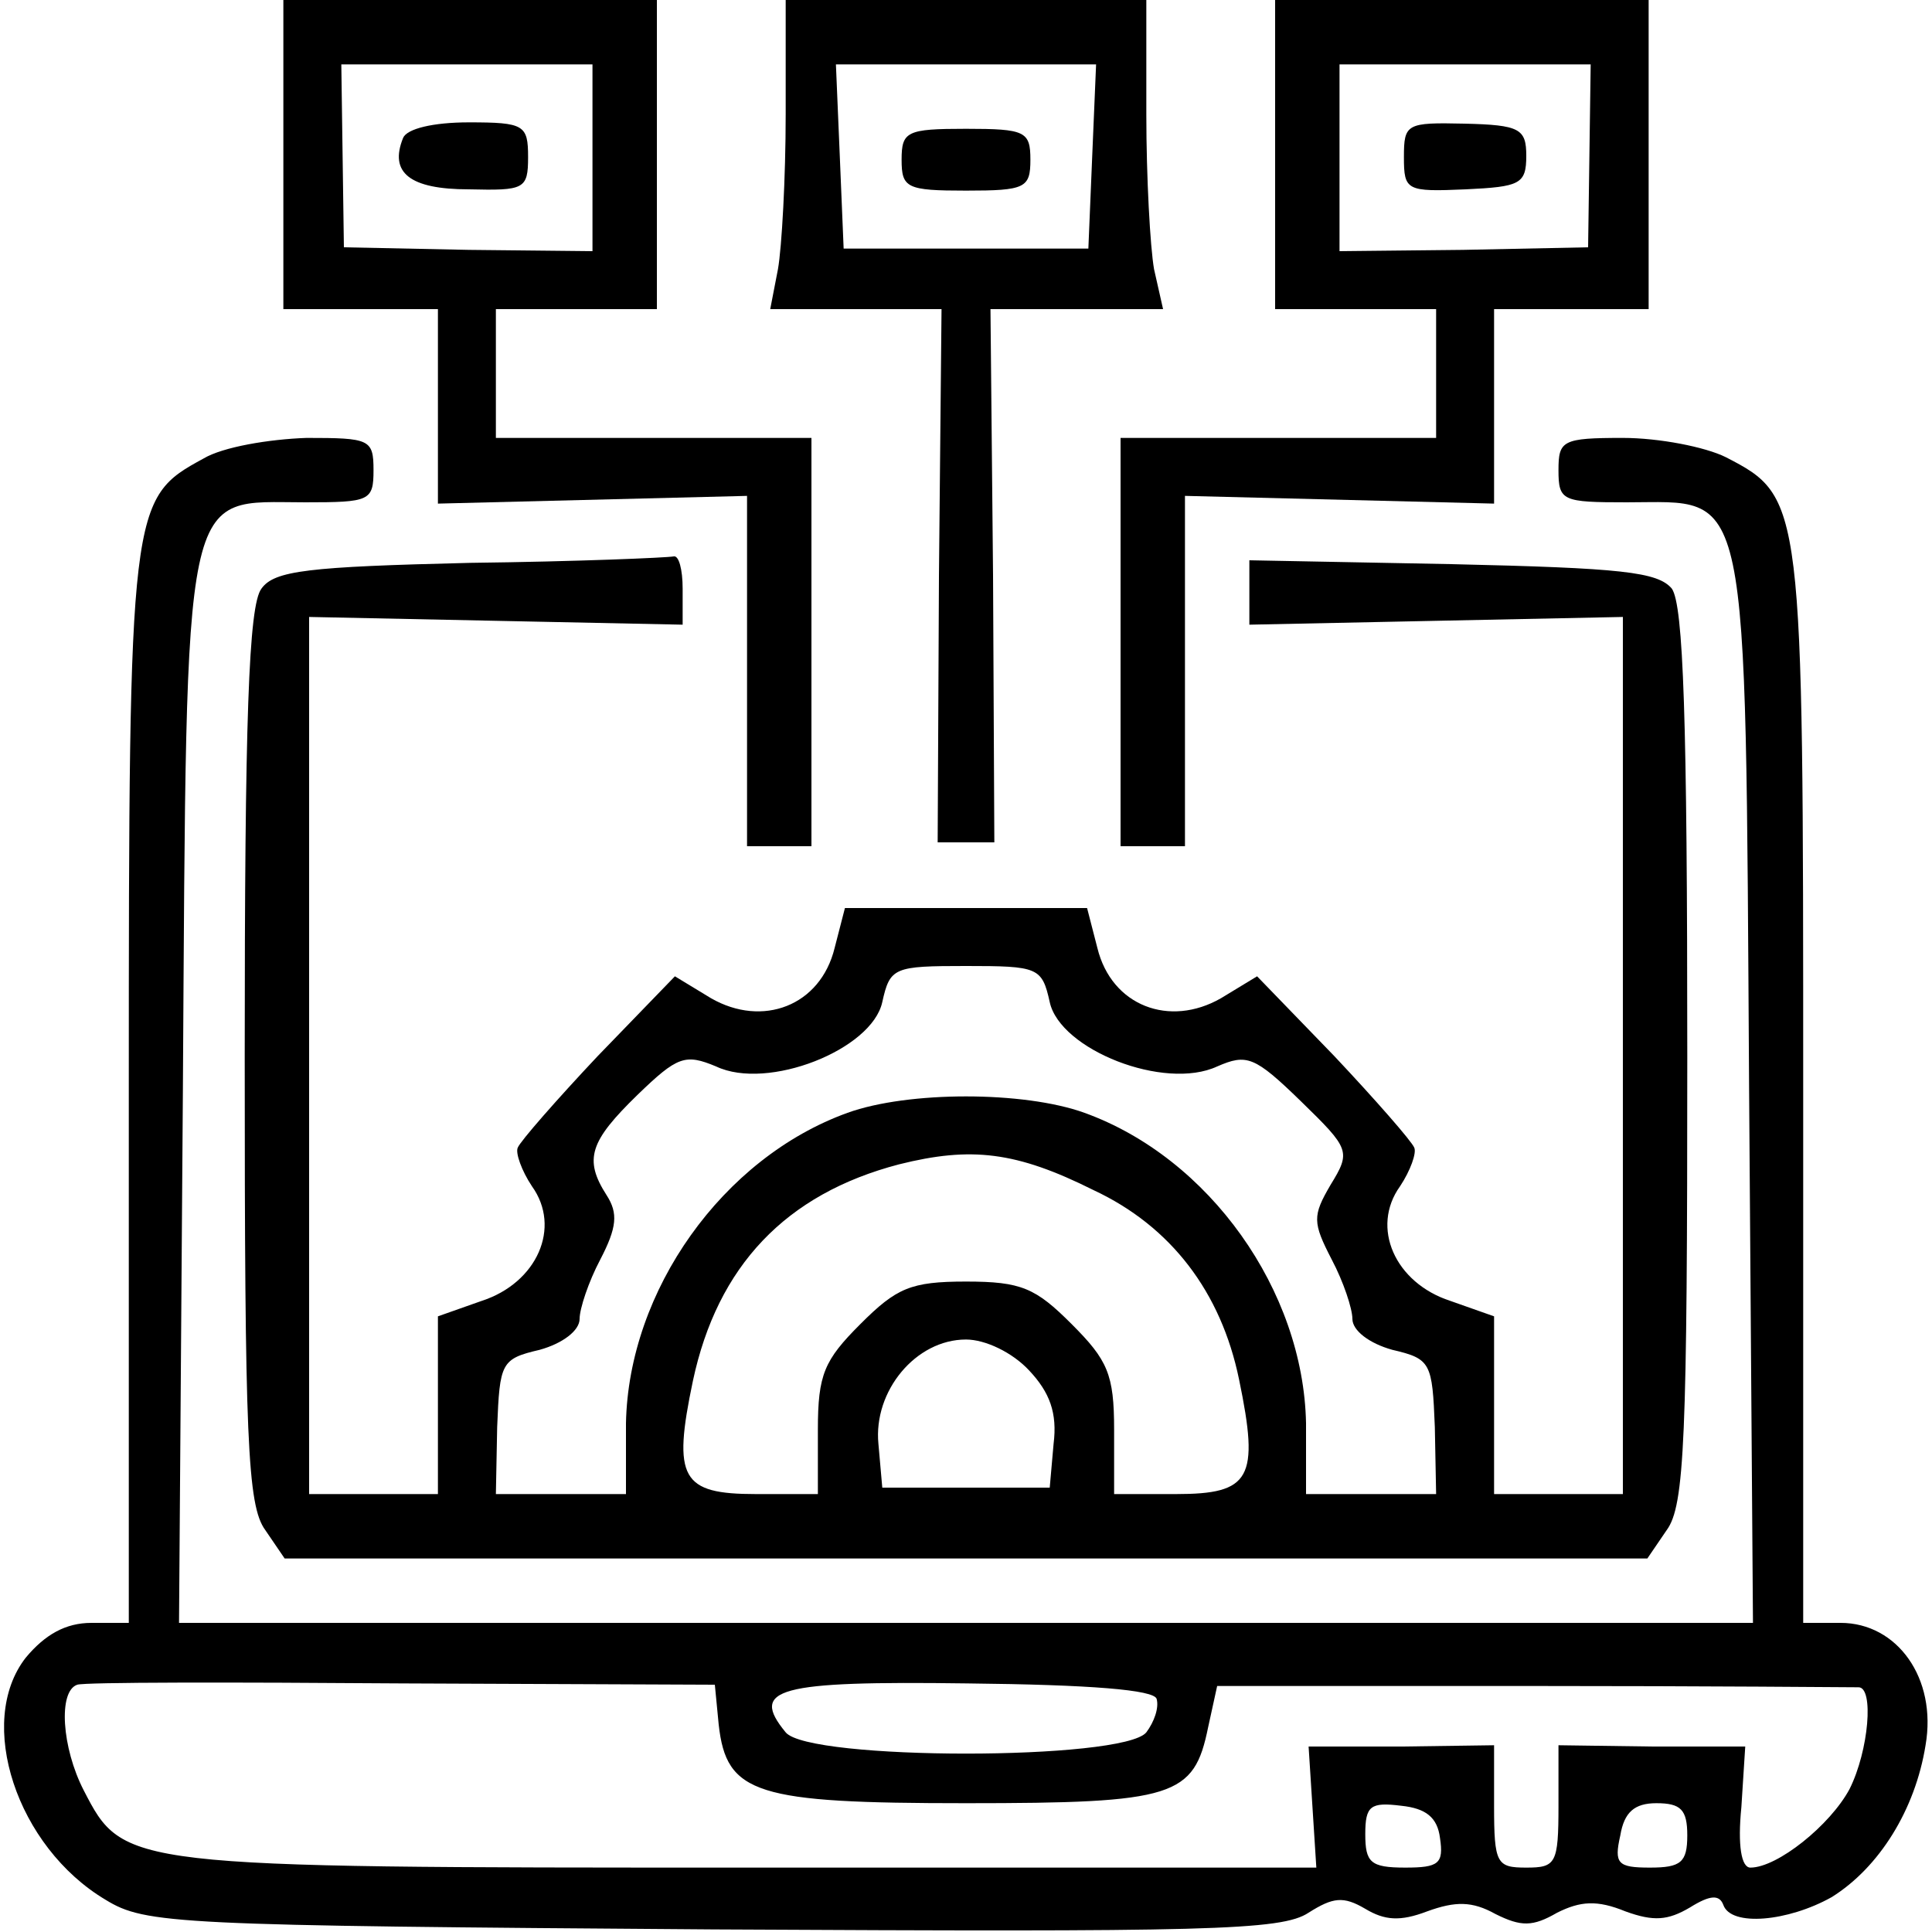 <?xml version="1.0" encoding="UTF-8" standalone="no"?>
<svg xmlns="http://www.w3.org/2000/svg" version="1.0" width="150pt" height="150pt" viewBox="0 0 150 150" preserveAspectRatio="xMidYMid meet">
  <g transform="translate(0,150) scale(0.1,-0.1)" fill="#000000" stroke="none">
    <path d="M220 1380 l0 -120 60 0 60 0 0 -76 0 -75 120 3 120 3 0 -136 0 -136 25 0 25 0 0 158 0 159 -122 0 -123 0 0 50 0 50 63 0 62 0 0 120 0 120 -145 0 -145 0 0 -120z m240 -2 l0 -73 -96 1 -97 2 -1 71 -1 71 97 0 98 0 0 -72z"></path>
    <path d="M313 1393 c-11 -27 5 -40 51 -40 43 -1 46 0 46 25 0 25 -3 27 -46 27 -28 0 -48 -5 -51 -12z"></path>
    <path d="M610 1411 c0 -49 -3 -103 -6 -120 l-6 -31 66 0 67 0 -2 -207 -1 -207 22 0 22 0 -1 207 -2 207 67 0 67 0 -7 31 c-3 17 -6 71 -6 120 l0 89 -140 0 -140 0 0 -89z m238 -32 l-3 -72 -95 0 -95 0 -3 72 -3 71 101 0 101 0 -3 -71z"></path>
    <path d="M700 1376 c0 -22 4 -24 50 -24 46 0 50 2 50 24 0 22 -4 24 -50 24 -46 0 -50 -2 -50 -24z"></path>
    <path d="M990 1380 l0 -120 63 0 62 0 0 -50 0 -50 -122 0 -123 0 0 -159 0 -158 25 0 25 0 0 136 0 136 120 -3 120 -3 0 75 0 76 60 0 60 0 0 120 0 120 -145 0 -145 0 0 -120z m244 -1 l-1 -71 -97 -2 -96 -1 0 73 0 72 98 0 97 0 -1 -71z"></path>
    <path d="M1090 1378 c0 -26 2 -27 48 -25 42 2 47 4 47 26 0 21 -5 24 -48 25 -45 1 -47 0 -47 -26z"></path>
    <path d="M158 1144 c-57 -31 -58 -35 -58 -489 l0 -415 -29 0 c-20 0 -36 -9 -51 -27 -39 -50 -7 -147 62 -188 31 -19 54 -20 472 -23 383 -2 441 -1 462 13 19 12 27 13 44 3 15 -9 27 -10 48 -2 22 8 35 8 53 -2 20 -10 29 -10 48 1 18 9 31 10 53 1 22 -8 33 -7 50 3 16 10 23 10 26 2 6 -17 50 -13 84 6 37 23 65 68 73 118 9 52 -22 95 -66 95 l-29 0 0 415 c0 456 0 459 -60 490 -16 8 -52 15 -80 15 -47 0 -50 -2 -50 -25 0 -24 3 -25 53 -25 96 0 92 23 95 -456 l3 -414 -611 0 -611 0 3 414 c3 479 -1 456 95 456 50 0 53 1 53 25 0 24 -3 25 -52 25 -29 -1 -65 -7 -80 -16z m400 -983 c6 -54 29 -61 192 -61 162 0 177 5 188 59 l7 32 245 0 c135 0 248 -1 253 -1 12 0 8 -49 -7 -79 -15 -28 -56 -61 -77 -61 -7 0 -10 17 -7 47 l3 47 -72 0 -73 1 0 -47 c0 -45 -2 -48 -25 -48 -23 0 -25 3 -25 48 l0 47 -72 -1 -72 0 3 -47 3 -47 -442 0 c-484 0 -484 0 -515 60 -17 33 -20 77 -5 82 6 2 119 2 253 1 l242 -1 3 -31z m340 20 c2 -7 -2 -18 -8 -26 -18 -22 -262 -22 -280 0 -28 34 -7 40 141 38 96 -1 145 -5 147 -12z m220 -108 c3 -20 -1 -23 -27 -23 -27 0 -31 4 -31 26 0 22 4 25 28 22 19 -2 28 -9 30 -25z m192 2 c0 -21 -5 -25 -29 -25 -25 0 -28 3 -23 25 3 18 11 25 28 25 19 0 24 -5 24 -25z"></path>
    <path d="M365 1063 c-126 -3 -152 -6 -162 -20 -10 -13 -13 -102 -13 -363 0 -297 2 -349 16 -368 l15 -22 529 0 529 0 15 22 c14 19 16 71 16 368 0 262 -3 350 -12 363 -11 13 -39 16 -171 19 l-157 3 0 -25 0 -25 145 3 145 3 0 -340 0 -341 -50 0 -50 0 0 69 0 69 -34 12 c-43 14 -62 57 -39 89 8 12 13 26 11 30 -2 5 -30 37 -62 71 l-60 62 -28 -17 c-40 -23 -85 -6 -96 39 l-8 31 -94 0 -94 0 -8 -31 c-11 -45 -56 -62 -96 -39 l-28 17 -60 -62 c-32 -34 -60 -66 -62 -71 -2 -4 3 -18 11 -30 23 -32 4 -75 -39 -89 l-34 -12 0 -69 0 -69 -50 0 -50 0 0 341 0 340 145 -3 145 -3 0 28 c0 15 -3 26 -7 25 -5 -1 -75 -4 -158 -5z m450 -341 c8 -37 89 -69 130 -50 23 10 29 8 65 -27 38 -37 39 -39 23 -65 -14 -24 -14 -29 1 -58 9 -17 16 -38 16 -46 0 -9 13 -19 31 -24 30 -7 31 -10 33 -60 l1 -52 -50 0 -51 0 0 55 c-2 103 -75 206 -172 241 -47 17 -137 17 -184 0 -97 -35 -170 -138 -172 -241 l0 -55 -51 0 -50 0 1 52 c2 50 3 53 33 60 18 5 31 15 31 24 0 8 7 29 16 46 13 25 14 36 5 50 -18 28 -13 42 24 78 31 30 37 32 61 22 40 -19 121 13 129 50 6 27 9 28 65 28 56 0 59 -1 65 -28z m34 -146 c60 -28 99 -79 113 -147 16 -77 9 -89 -49 -89 l-48 0 0 50 c0 43 -5 54 -33 82 -28 28 -39 33 -82 33 -43 0 -54 -5 -82 -33 -28 -28 -33 -39 -33 -82 l0 -50 -48 0 c-58 0 -65 12 -49 88 19 89 72 145 160 168 56 14 91 10 151 -20z m-50 -140 c16 -17 22 -33 19 -57 l-3 -34 -65 0 -65 0 -3 34 c-4 41 29 81 68 81 15 0 36 -10 49 -24z"></path>
  </g>
</svg>
